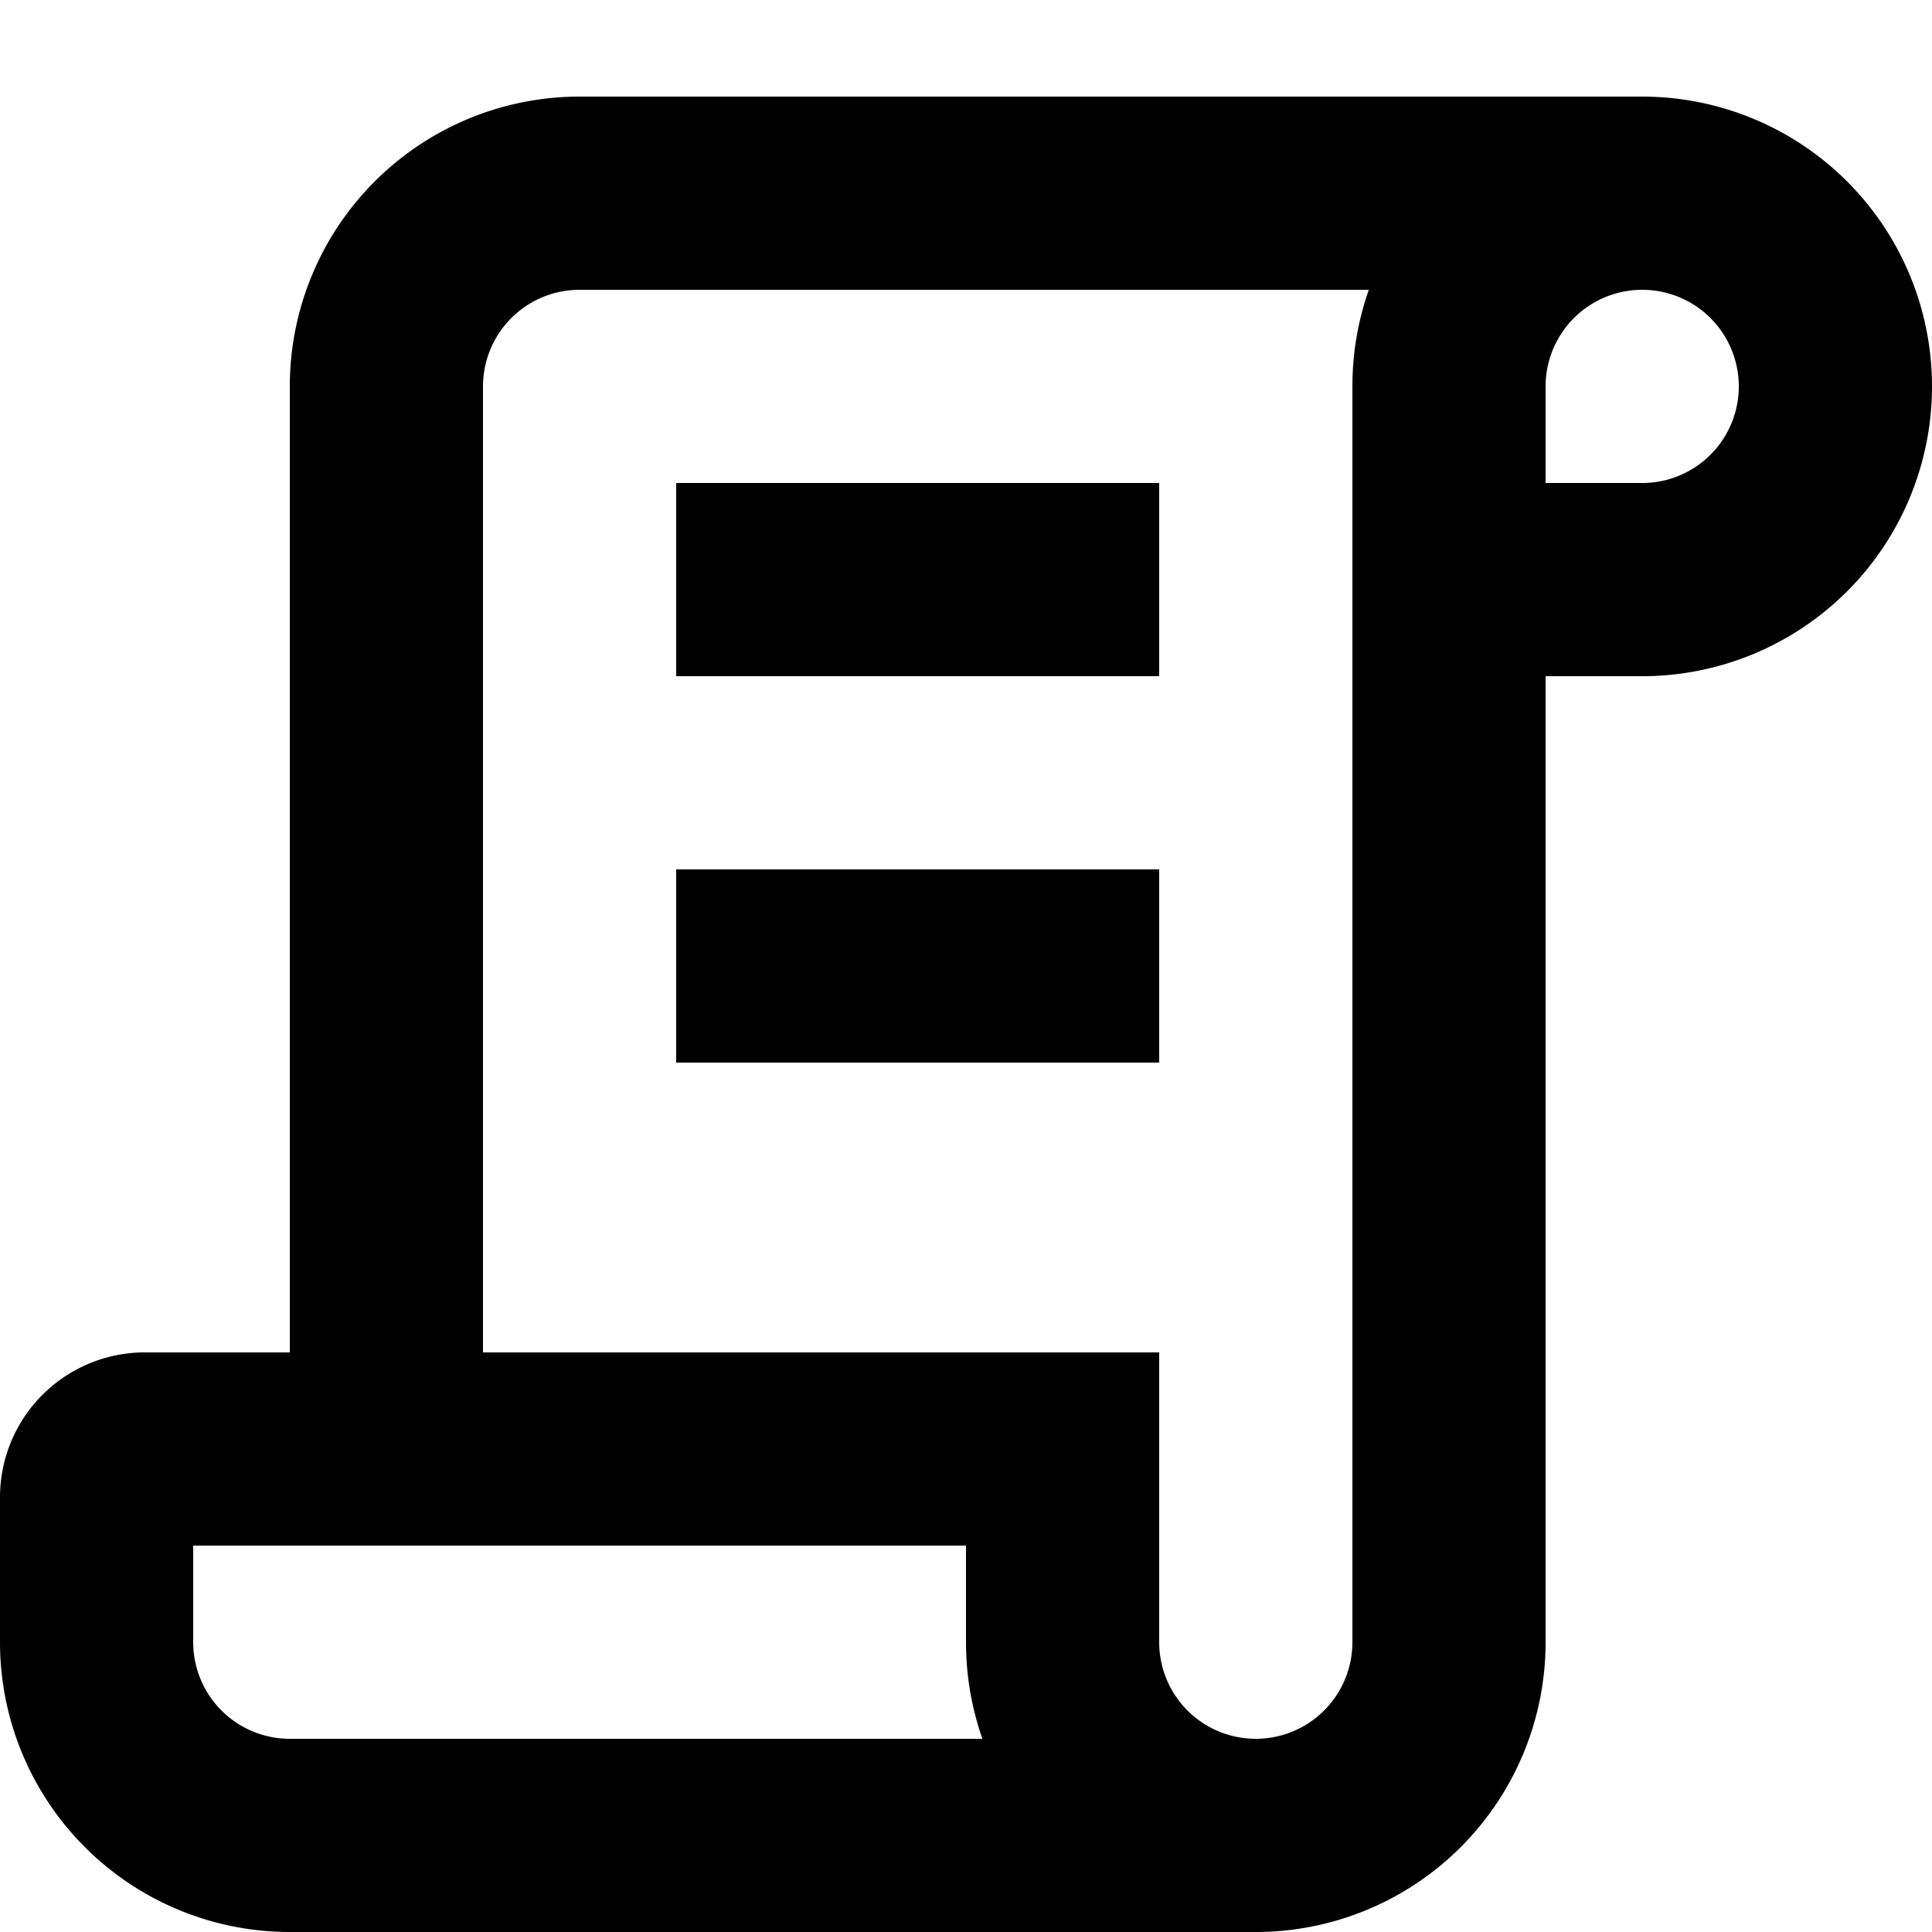 <svg viewBox="0 0 20 20" xmlns="http://www.w3.org/2000/svg"><path d="M7 5h5v2h-5v-2zm5 4h-5v2h5v-2z"/><path fill-rule="evenodd" d="M16 17a3 3 0 0 1-3 3h-10a3 3 0 0 1-3-3v-1.5a1.5 1.5 0 0 1 1.5-1.5h1.5v-10a3 3 0 0 1 3-3h11a3 3 0 1 1 0 6h-1v10zm-11-13a1 1 0 0 1 1-1h8.17c-.11.313-.17.65-.17 1v13a1 1 0 1 1-2 0v-3h-7v-10zm12-1a1 1 0 0 0-1 1v1h1a1 1 0 1 0 0-2zm-7 14c0 .35.06.687.17 1h-7.17a1 1 0 0 1-1-1v-1h8v1z"/></svg>